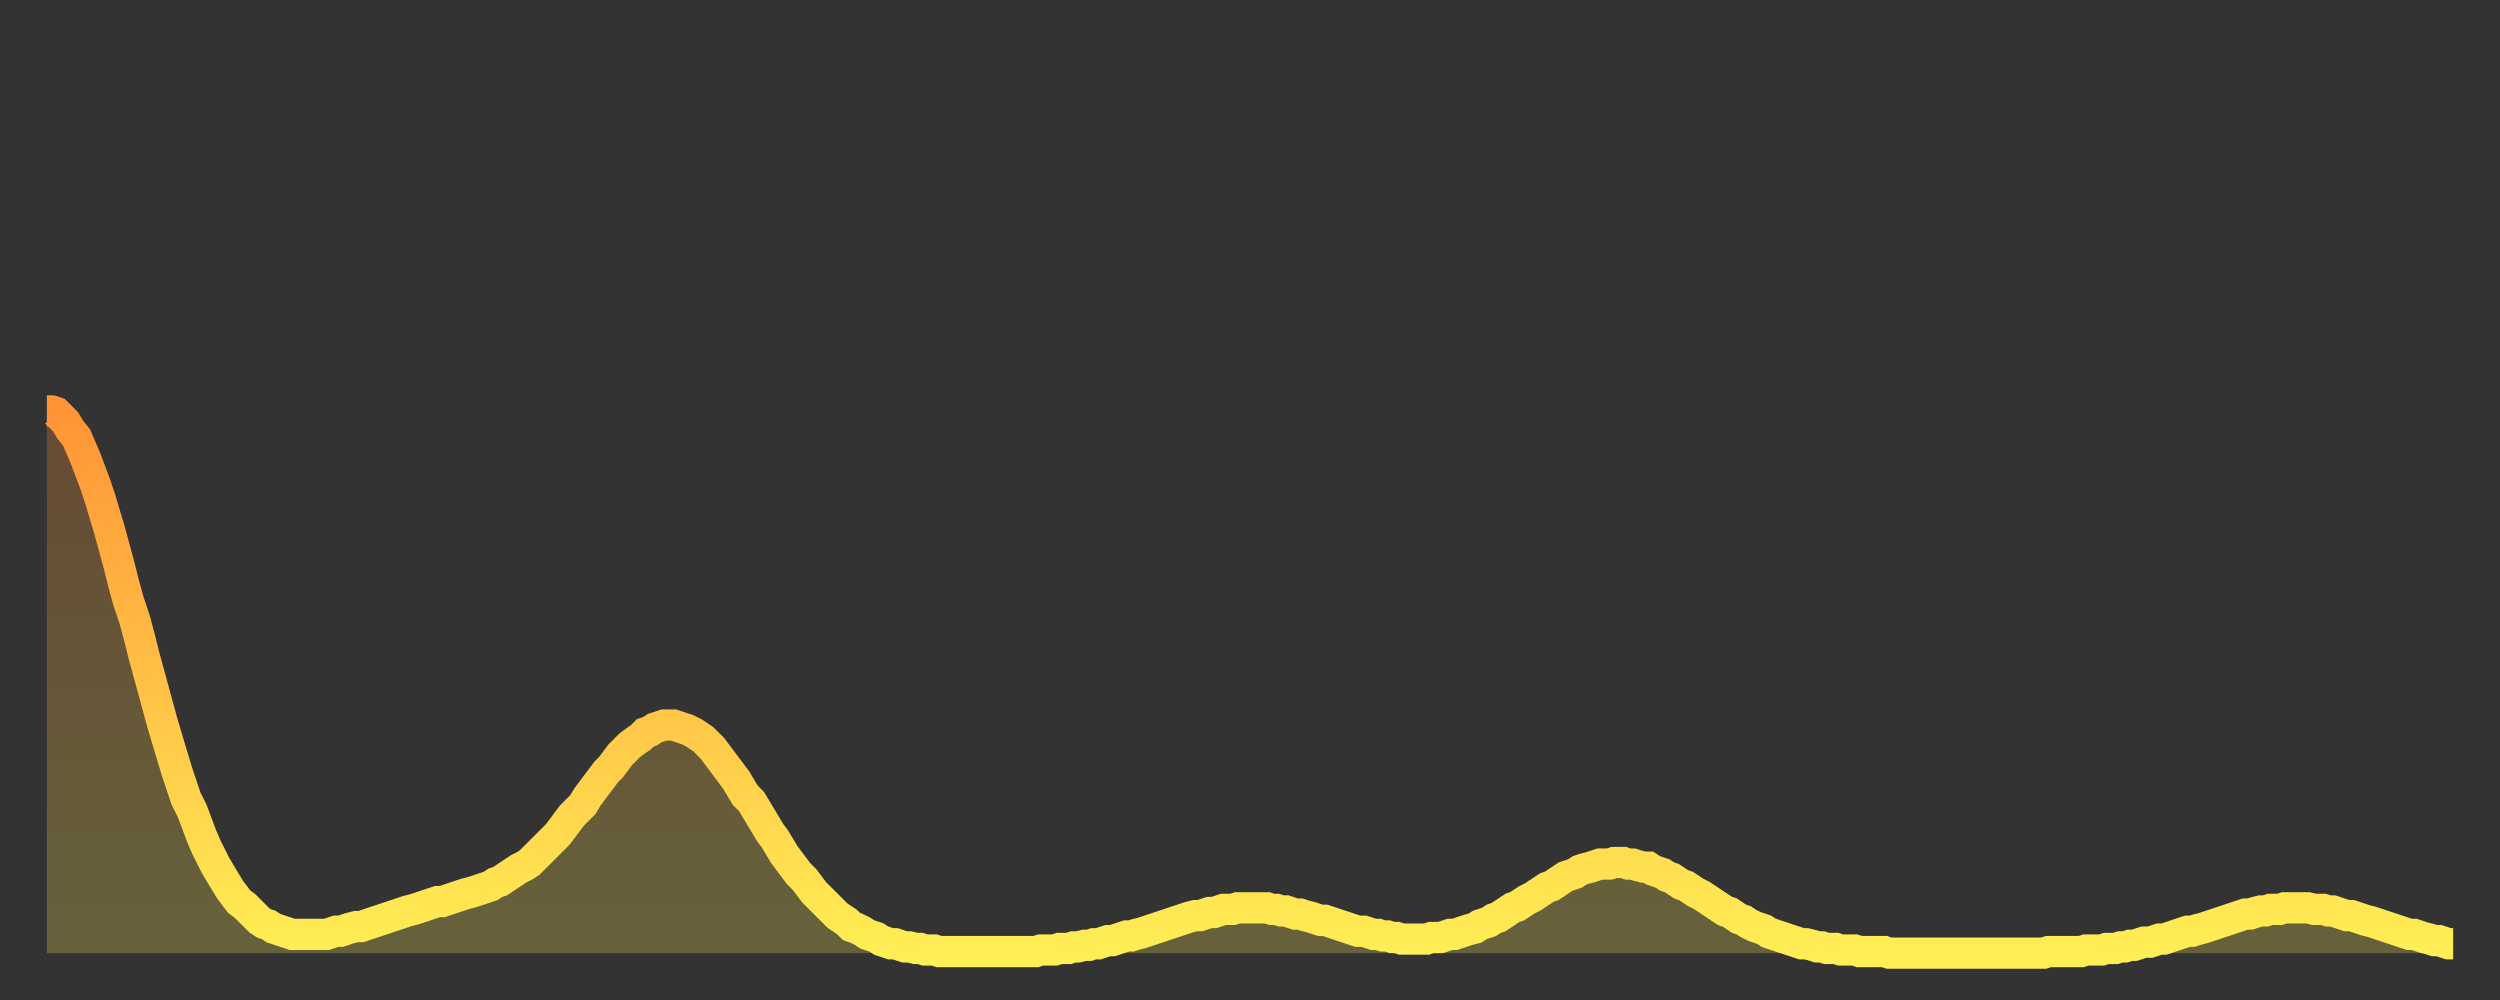 <?xml version="1.0" encoding="utf-8" ?>
<svg baseProfile="full" height="64" version="1.1" width="160" xmlns="http://www.w3.org/2000/svg" xmlns:ev="http://www.w3.org/2001/xml-events" xmlns:xlink="http://www.w3.org/1999/xlink"><rect width="100%" height="100%" fill="#333333" stroke="none"/><defs><linearGradient id="id1130366" x1="0" x2="0" y1="0" y2="1"><stop offset="0%" stop-color="#ff9436" /><stop offset="50%" stop-color="#ffc146" /><stop offset="100%" stop-color="#ffee55" /></linearGradient></defs><g transform="translate(3,3)"><g><path d="M 0.0 23.3 0.3 23.3 0.6 23.4 0.9 23.7 1.2 24.0 1.5 24.5 1.9 25.0 2.2 25.7 2.5 26.4 2.8 27.2 3.1 28.0 3.4 28.9 3.7 29.9 4.0 30.9 4.3 32.0 4.6 33.1 4.9 34.3 5.2 35.4 5.6 36.6 5.9 37.7 6.2 38.9 6.5 40.0 6.8 41.1 7.1 42.2 7.4 43.3 7.7 44.3 8.0 45.3 8.3 46.3 8.6 47.2 8.9 48.1 9.3 48.9 9.6 49.7 9.9 50.5 10.2 51.2 10.5 51.8 10.8 52.4 11.1 52.9 11.4 53.4 11.7 53.9 12.0 54.3 12.3 54.7 12.7 55.0 13.0 55.3 13.3 55.6 13.6 55.9 13.9 56.1 14.2 56.2 14.5 56.4 14.8 56.5 15.1 56.6 15.4 56.7 15.7 56.8 16.0 56.8 16.4 56.8 16.7 56.8 17.0 56.8 17.3 56.8 17.6 56.8 17.9 56.8 18.2 56.7 18.5 56.6 18.8 56.6 19.1 56.5 19.4 56.4 19.8 56.3 20.1 56.3 20.4 56.2 20.7 56.1 21.0 56.0 21.3 55.9 21.6 55.8 21.9 55.7 22.2 55.6 22.5 55.5 22.8 55.4 23.1 55.3 23.5 55.2 23.8 55.1 24.1 55.0 24.4 54.9 24.7 54.8 25.0 54.7 25.3 54.7 25.6 54.6 25.9 54.5 26.2 54.4 26.5 54.3 26.8 54.2 27.2 54.1 27.5 54.0 27.8 53.9 28.1 53.8 28.4 53.7 28.7 53.5 29.0 53.4 29.3 53.2 29.6 53.0 29.9 52.8 30.2 52.6 30.6 52.4 30.9 52.2 31.2 51.9 31.5 51.6 31.8 51.3 32.1 51.0 32.4 50.7 32.7 50.4 33.0 50.0 33.3 49.6 33.6 49.2 33.9 48.9 34.3 48.5 34.6 48.0 34.9 47.6 35.2 47.2 35.5 46.8 35.8 46.4 36.1 46.1 36.4 45.7 36.7 45.3 37.0 45.0 37.3 44.7 37.7 44.4 38.0 44.2 38.3 43.9 38.6 43.8 38.9 43.6 39.2 43.5 39.5 43.4 39.8 43.4 40.1 43.4 40.4 43.5 40.7 43.6 41.0 43.7 41.4 43.9 41.7 44.1 42.0 44.3 42.3 44.6 42.6 44.9 42.9 45.3 43.2 45.7 43.5 46.1 43.8 46.5 44.1 46.9 44.4 47.4 44.7 47.9 45.1 48.3 45.4 48.8 45.7 49.3 46.0 49.8 46.3 50.3 46.6 50.7 46.9 51.2 47.2 51.7 47.5 52.1 47.8 52.5 48.1 52.9 48.5 53.3 48.8 53.7 49.1 54.1 49.4 54.4 49.7 54.7 50.0 55.0 50.3 55.3 50.6 55.6 50.9 55.8 51.2 56.0 51.5 56.3 51.8 56.4 52.2 56.6 52.5 56.8 52.8 56.9 53.1 57.0 53.4 57.2 53.7 57.3 54.0 57.4 54.3 57.4 54.6 57.5 54.9 57.6 55.2 57.6 55.6 57.7 55.9 57.7 56.2 57.8 56.5 57.8 56.8 57.8 57.1 57.9 57.4 57.9 57.7 57.9 58.0 57.9 58.3 57.9 58.6 57.9 58.9 57.9 59.3 57.9 59.6 57.9 59.9 57.9 60.2 57.9 60.5 57.9 60.8 57.9 61.1 57.9 61.4 57.9 61.7 57.9 62.0 57.9 62.3 57.9 62.6 57.9 63.0 57.9 63.3 57.9 63.6 57.8 63.9 57.8 64.2 57.8 64.5 57.8 64.8 57.7 65.1 57.7 65.4 57.7 65.7 57.6 66.0 57.6 66.4 57.5 66.7 57.5 67.0 57.4 67.3 57.4 67.6 57.3 67.9 57.2 68.2 57.2 68.5 57.1 68.8 57.0 69.1 56.9 69.4 56.9 69.7 56.8 70.1 56.7 70.4 56.6 70.7 56.5 71.0 56.4 71.3 56.3 71.6 56.2 71.9 56.1 72.2 56.0 72.5 55.9 72.8 55.8 73.1 55.7 73.5 55.6 73.8 55.6 74.1 55.5 74.4 55.4 74.7 55.4 75.0 55.3 75.3 55.2 75.6 55.2 75.9 55.2 76.2 55.1 76.5 55.1 76.8 55.1 77.2 55.1 77.5 55.1 77.8 55.1 78.1 55.1 78.4 55.2 78.7 55.2 79.0 55.3 79.3 55.3 79.6 55.4 79.9 55.5 80.2 55.5 80.5 55.6 80.9 55.7 81.2 55.8 81.5 55.9 81.8 55.9 82.1 56.0 82.4 56.1 82.7 56.2 83.0 56.3 83.3 56.4 83.6 56.5 83.9 56.6 84.3 56.6 84.6 56.7 84.9 56.8 85.2 56.8 85.5 56.9 85.8 56.9 86.1 57.0 86.4 57.0 86.7 57.1 87.0 57.1 87.3 57.1 87.6 57.1 88.0 57.1 88.3 57.1 88.6 57.0 88.9 57.0 89.2 57.0 89.5 56.9 89.8 56.8 90.1 56.8 90.4 56.7 90.7 56.6 91.0 56.5 91.4 56.4 91.7 56.2 92.0 56.1 92.3 56.0 92.6 55.8 92.9 55.7 93.2 55.5 93.5 55.3 93.8 55.1 94.1 55.0 94.4 54.8 94.7 54.6 95.1 54.4 95.4 54.2 95.7 54.0 96.0 53.8 96.3 53.7 96.6 53.5 96.9 53.3 97.2 53.1 97.5 53.0 97.8 52.9 98.1 52.7 98.4 52.6 98.8 52.5 99.1 52.4 99.4 52.3 99.7 52.3 100.0 52.3 100.3 52.2 100.6 52.2 100.9 52.2 101.2 52.3 101.5 52.3 101.8 52.4 102.2 52.5 102.5 52.5 102.8 52.7 103.1 52.8 103.4 52.9 103.7 53.1 104.0 53.2 104.3 53.4 104.6 53.6 104.9 53.7 105.2 53.9 105.5 54.1 105.9 54.3 106.2 54.5 106.5 54.7 106.8 54.9 107.1 55.1 107.4 55.3 107.7 55.4 108.0 55.6 108.3 55.8 108.6 55.9 108.9 56.1 109.3 56.3 109.6 56.4 109.9 56.5 110.2 56.7 110.5 56.8 110.8 56.9 111.1 57.0 111.4 57.1 111.7 57.2 112.0 57.3 112.3 57.4 112.6 57.4 113.0 57.5 113.3 57.6 113.6 57.6 113.9 57.7 114.2 57.7 114.5 57.7 114.8 57.8 115.1 57.8 115.4 57.8 115.7 57.8 116.0 57.9 116.3 57.9 116.7 57.9 117.0 57.9 117.3 57.9 117.6 57.9 117.9 58.0 118.2 58.0 118.5 58.0 118.8 58.0 119.1 58.0 119.4 58.0 119.7 58.0 120.1 58.0 120.4 58.0 120.7 58.0 121.0 58.0 121.3 58.0 121.6 58.0 121.9 58.0 122.2 58.0 122.5 58.0 122.8 58.0 123.1 58.0 123.4 58.0 123.8 58.0 124.1 58.0 124.4 58.0 124.7 58.0 125.0 58.0 125.3 58.0 125.6 58.0 125.9 58.0 126.2 58.0 126.5 58.0 126.8 58.0 127.2 58.0 127.5 58.0 127.8 58.0 128.1 57.9 128.4 57.9 128.7 57.9 129.0 57.9 129.3 57.9 129.6 57.9 129.9 57.9 130.2 57.9 130.5 57.8 130.9 57.8 131.2 57.8 131.5 57.8 131.8 57.7 132.1 57.7 132.4 57.7 132.7 57.6 133.0 57.6 133.3 57.5 133.6 57.5 133.9 57.4 134.2 57.3 134.6 57.3 134.9 57.2 135.2 57.1 135.5 57.1 135.8 57.0 136.1 56.9 136.4 56.8 136.7 56.7 137.0 56.6 137.3 56.6 137.6 56.5 138.0 56.4 138.3 56.3 138.6 56.2 138.9 56.1 139.2 56.0 139.5 55.9 139.8 55.8 140.1 55.7 140.4 55.6 140.7 55.5 141.0 55.5 141.3 55.4 141.7 55.3 142.0 55.3 142.3 55.2 142.6 55.2 142.9 55.2 143.2 55.1 143.5 55.1 143.8 55.1 144.1 55.1 144.4 55.1 144.7 55.1 145.1 55.2 145.4 55.2 145.7 55.2 146.0 55.3 146.3 55.3 146.6 55.4 146.9 55.5 147.2 55.6 147.5 55.6 147.8 55.7 148.1 55.8 148.4 55.9 148.8 56.0 149.1 56.1 149.4 56.2 149.7 56.3 150.0 56.4 150.3 56.5 150.6 56.6 150.9 56.7 151.2 56.8 151.5 56.8 151.8 56.9 152.1 57.0 152.5 57.1 152.8 57.2 153.1 57.2 153.4 57.3 153.7 57.4 154.0 57.4" fill="none" id="graph-curve" opacity="1" stroke="url(#id1130366)" stroke-width="2" /><path d="M 0 58 L 0.0 23.3 0.3 23.3 0.6 23.4 0.9 23.7 1.2 24.0 1.5 24.5 1.9 25.0 2.2 25.7 2.5 26.4 2.8 27.2 3.1 28.0 3.4 28.9 3.7 29.9 4.0 30.9 4.3 32.0 4.6 33.1 4.9 34.3 5.2 35.4 5.6 36.6 5.9 37.7 6.2 38.9 6.5 40.0 6.8 41.1 7.1 42.2 7.4 43.3 7.7 44.3 8.0 45.3 8.3 46.3 8.6 47.2 8.9 48.1 9.3 48.9 9.6 49.7 9.9 50.5 10.2 51.2 10.5 51.8 10.8 52.4 11.1 52.9 11.4 53.4 11.7 53.9 12.0 54.3 12.3 54.7 12.7 55.0 13.0 55.3 13.3 55.6 13.6 55.9 13.9 56.1 14.2 56.2 14.5 56.4 14.8 56.5 15.1 56.6 15.4 56.7 15.7 56.8 16.0 56.8 16.4 56.8 16.7 56.8 17.0 56.8 17.3 56.8 17.6 56.8 17.9 56.8 18.2 56.7 18.5 56.6 18.8 56.6 19.1 56.5 19.4 56.4 19.8 56.3 20.1 56.3 20.4 56.2 20.7 56.1 21.0 56.0 21.3 55.9 21.6 55.8 21.9 55.7 22.2 55.6 22.5 55.5 22.8 55.4 23.1 55.3 23.5 55.2 23.8 55.1 24.1 55.0 24.4 54.9 24.7 54.8 25.0 54.7 25.3 54.7 25.6 54.6 25.9 54.5 26.2 54.4 26.5 54.3 26.8 54.2 27.2 54.1 27.5 54.0 27.8 53.9 28.1 53.8 28.4 53.7 28.7 53.5 29.0 53.4 29.3 53.2 29.6 53.0 29.9 52.8 30.2 52.6 30.6 52.4 30.9 52.2 31.2 51.9 31.5 51.6 31.8 51.3 32.1 51.0 32.4 50.7 32.7 50.4 33.0 50.0 33.3 49.6 33.6 49.2 33.9 48.9 34.3 48.5 34.6 48.0 34.9 47.6 35.2 47.2 35.5 46.8 35.8 46.4 36.1 46.1 36.4 45.7 36.7 45.3 37.0 45.0 37.3 44.7 37.7 44.4 38.0 44.2 38.3 43.9 38.6 43.8 38.9 43.6 39.2 43.5 39.5 43.4 39.8 43.4 40.1 43.4 40.4 43.5 40.7 43.6 41.0 43.7 41.4 43.9 41.7 44.1 42.0 44.3 42.3 44.6 42.6 44.9 42.9 45.3 43.2 45.7 43.5 46.1 43.8 46.5 44.1 46.9 44.4 47.4 44.7 47.9 45.1 48.3 45.4 48.8 45.7 49.3 46.0 49.8 46.3 50.3 46.6 50.7 46.9 51.2 47.2 51.7 47.5 52.1 47.8 52.5 48.1 52.9 48.5 53.3 48.8 53.7 49.1 54.1 49.4 54.4 49.7 54.7 50.0 55.0 50.3 55.3 50.6 55.6 50.9 55.8 51.2 56.0 51.5 56.3 51.8 56.4 52.2 56.6 52.5 56.8 52.8 56.9 53.1 57.0 53.4 57.2 53.7 57.3 54.0 57.4 54.3 57.4 54.6 57.5 54.9 57.6 55.2 57.6 55.6 57.7 55.9 57.7 56.2 57.8 56.5 57.8 56.8 57.8 57.1 57.9 57.4 57.9 57.7 57.9 58.0 57.9 58.3 57.9 58.6 57.9 58.9 57.9 59.3 57.9 59.6 57.9 59.9 57.9 60.2 57.9 60.5 57.9 60.8 57.9 61.1 57.9 61.4 57.9 61.7 57.9 62.0 57.9 62.3 57.9 62.6 57.9 63.0 57.9 63.3 57.9 63.6 57.8 63.9 57.8 64.2 57.8 64.5 57.8 64.8 57.7 65.1 57.7 65.4 57.7 65.7 57.6 66.0 57.6 66.4 57.5 66.7 57.5 67.0 57.4 67.3 57.4 67.6 57.3 67.9 57.2 68.2 57.2 68.5 57.1 68.8 57.0 69.1 56.9 69.4 56.9 69.7 56.8 70.1 56.7 70.4 56.6 70.7 56.5 71.0 56.4 71.3 56.3 71.6 56.2 71.9 56.1 72.2 56.0 72.5 55.9 72.8 55.8 73.1 55.7 73.5 55.6 73.8 55.6 74.1 55.5 74.4 55.4 74.7 55.4 75.0 55.3 75.3 55.2 75.6 55.2 75.9 55.2 76.2 55.1 76.5 55.1 76.8 55.1 77.2 55.1 77.5 55.1 77.8 55.1 78.1 55.1 78.4 55.2 78.7 55.2 79.0 55.3 79.3 55.3 79.6 55.4 79.9 55.5 80.2 55.5 80.5 55.6 80.9 55.7 81.2 55.8 81.5 55.9 81.8 55.9 82.1 56.0 82.4 56.1 82.7 56.2 83.0 56.3 83.3 56.4 83.6 56.5 83.9 56.6 84.3 56.6 84.6 56.7 84.9 56.8 85.2 56.8 85.5 56.9 85.8 56.9 86.1 57.0 86.4 57.0 86.7 57.1 87.0 57.1 87.3 57.1 87.6 57.1 88.0 57.1 88.3 57.1 88.6 57.0 88.9 57.0 89.2 57.0 89.5 56.9 89.8 56.8 90.1 56.8 90.4 56.7 90.7 56.6 91.0 56.5 91.4 56.4 91.7 56.2 92.0 56.1 92.3 56.0 92.6 55.8 92.9 55.7 93.2 55.5 93.5 55.3 93.8 55.1 94.1 55.0 94.4 54.8 94.7 54.6 95.1 54.4 95.4 54.2 95.7 54.0 96.0 53.8 96.3 53.7 96.6 53.5 96.9 53.3 97.2 53.1 97.5 53.0 97.8 52.9 98.1 52.7 98.4 52.6 98.8 52.5 99.1 52.4 99.4 52.3 99.7 52.3 100.0 52.3 100.3 52.2 100.6 52.2 100.9 52.2 101.2 52.3 101.5 52.3 101.8 52.4 102.2 52.5 102.5 52.5 102.8 52.7 103.1 52.8 103.4 52.9 103.7 53.1 104.0 53.2 104.3 53.4 104.6 53.6 104.9 53.7 105.2 53.9 105.5 54.1 105.9 54.3 106.2 54.5 106.5 54.7 106.8 54.9 107.1 55.1 107.4 55.3 107.7 55.4 108.0 55.6 108.3 55.8 108.6 55.9 108.9 56.1 109.3 56.3 109.6 56.4 109.9 56.5 110.2 56.7 110.5 56.8 110.8 56.9 111.1 57.0 111.4 57.1 111.7 57.2 112.0 57.3 112.3 57.4 112.6 57.4 113.0 57.5 113.3 57.6 113.6 57.6 113.9 57.7 114.2 57.7 114.5 57.7 114.8 57.8 115.1 57.8 115.4 57.8 115.7 57.8 116.0 57.9 116.3 57.9 116.7 57.9 117.0 57.9 117.3 57.9 117.6 57.9 117.9 58.0 118.2 58.0 118.5 58.0 118.8 58.0 119.1 58.0 119.4 58.0 119.7 58.0 120.1 58.0 120.4 58.0 120.7 58.0 121.0 58.0 121.3 58.0 121.6 58.0 121.9 58.0 122.2 58.0 122.5 58.0 122.8 58.0 123.1 58.0 123.4 58.0 123.8 58.0 124.1 58.0 124.4 58.0 124.7 58.0 125.0 58.0 125.3 58.0 125.6 58.0 125.9 58.0 126.2 58.0 126.5 58.0 126.8 58.0 127.2 58.0 127.5 58.0 127.8 58.0 128.1 57.9 128.4 57.9 128.7 57.9 129.0 57.9 129.3 57.9 129.6 57.9 129.9 57.9 130.2 57.9 130.5 57.8 130.9 57.8 131.2 57.8 131.5 57.8 131.8 57.7 132.1 57.7 132.4 57.7 132.7 57.6 133.0 57.6 133.3 57.5 133.6 57.5 133.9 57.4 134.2 57.3 134.6 57.3 134.9 57.2 135.2 57.1 135.5 57.1 135.8 57.0 136.1 56.9 136.4 56.8 136.7 56.7 137.0 56.6 137.3 56.6 137.6 56.5 138.0 56.4 138.3 56.3 138.6 56.2 138.9 56.1 139.2 56.0 139.5 55.9 139.8 55.8 140.1 55.7 140.4 55.6 140.7 55.5 141.0 55.5 141.3 55.4 141.7 55.3 142.0 55.3 142.3 55.2 142.6 55.2 142.9 55.2 143.2 55.1 143.5 55.1 143.8 55.1 144.1 55.1 144.4 55.1 144.7 55.1 145.1 55.2 145.4 55.2 145.7 55.2 146.0 55.3 146.3 55.3 146.6 55.4 146.9 55.5 147.2 55.6 147.5 55.6 147.8 55.7 148.1 55.8 148.4 55.9 148.8 56.0 149.1 56.1 149.4 56.2 149.7 56.3 150.0 56.4 150.3 56.5 150.6 56.6 150.9 56.7 151.2 56.8 151.5 56.8 151.8 56.9 152.1 57.0 152.5 57.1 152.8 57.2 153.1 57.2 153.4 57.3 153.7 57.4 154.0 57.4 154 58" fill="url(#id1130366)" fill-opacity=".25" id="graph-shadow" /></g></g></svg>